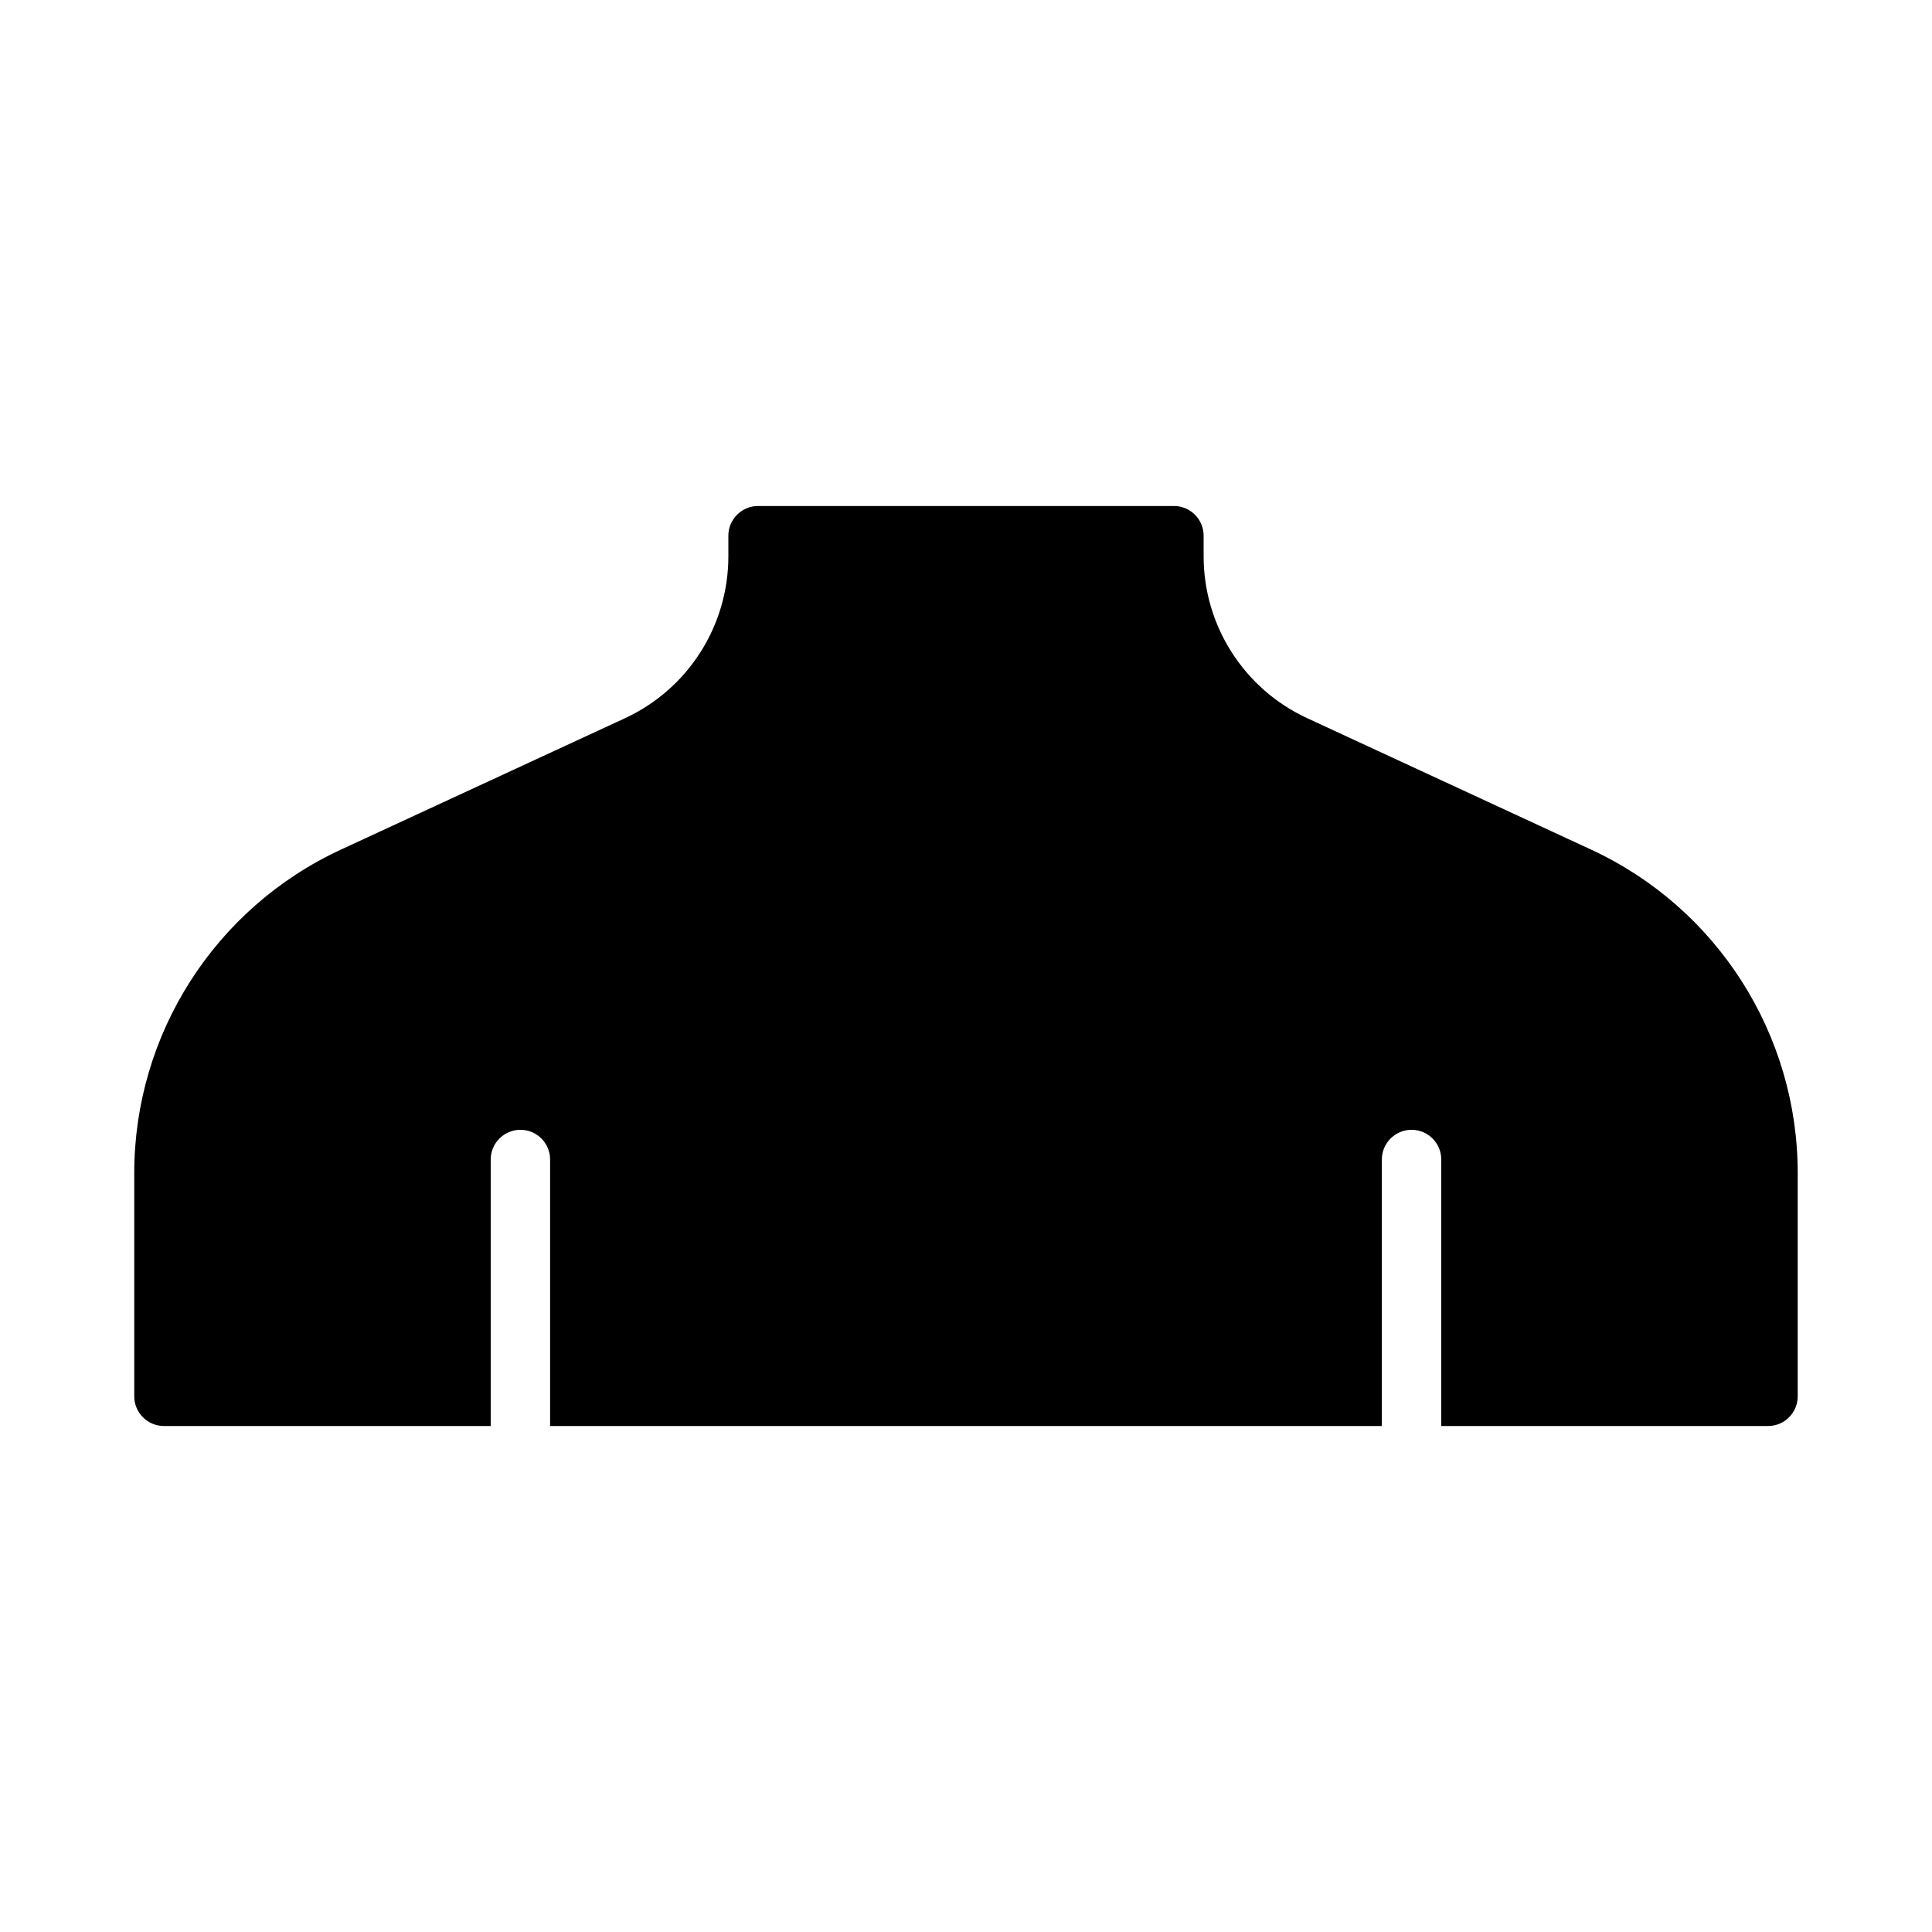 <?xml version="1.0" encoding="UTF-8"?>
<!-- Uploaded to: SVG Repo, www.svgrepo.com, Generator: SVG Repo Mixer Tools -->
<svg fill="#000000" width="800px" height="800px" version="1.1" viewBox="144 144 512 512" xmlns="http://www.w3.org/2000/svg">
 <path d="m490.37 334.3c-16.691-7.731-27.395-24.465-27.395-42.871v-5.461c0-4.344-3.512-7.871-7.871-7.871h-110.21c-4.328 0-7.871 3.527-7.871 7.871v5.481c0 18.406-10.676 35.125-27.363 42.871l-75.293 34.824c-33.395 15.461-54.789 48.918-54.789 85.727v59.168c0 4.344 3.543 7.871 7.871 7.871h86.594v-70.629c0-4.344 3.543-7.871 7.871-7.871 4.359 0 7.871 3.527 7.871 7.871v70.629h220.42v-70.629c0-4.344 3.543-7.871 7.871-7.871 4.359 0 7.871 3.527 7.871 7.871v70.629h86.594c4.359 0 7.871-3.527 7.871-7.871v-59.168c0-36.809-21.363-70.266-54.773-85.727z"/>
</svg>